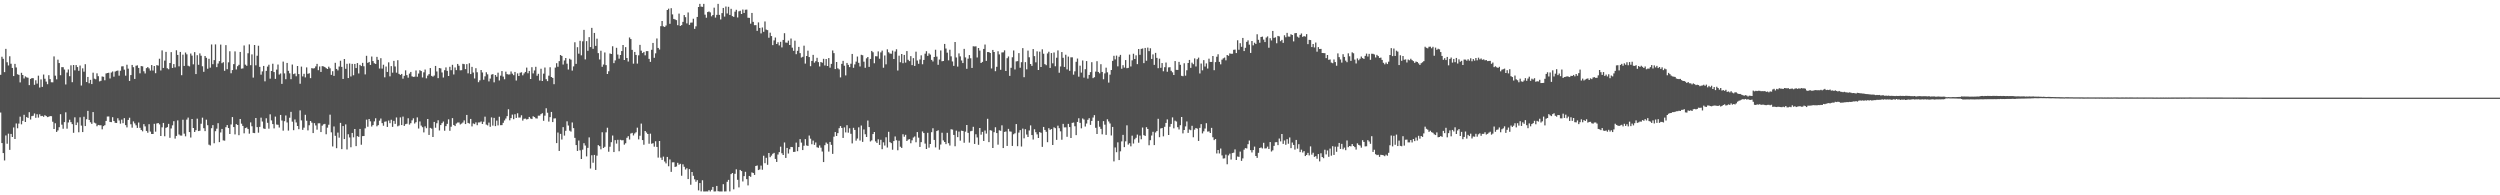 <svg xmlns="http://www.w3.org/2000/svg" width="1920" height="150"><path fill="#4f4f4f" d="M0 57.422h1v29.007H0zM1 43.582h1v66.279H1zM2 45.165h1v72.412H2zM3 55.39h1v67.841H3zM4 37.516h1v66.546H4zM5 47.836h1v62.549H5zM6 50.259h1v52.38H6zM7 43.198h1v71.924H7zM8 48.951h1v53.903H8zM9 52.157h1v53.071H9zM10 58.424h1v39.477H10zM11 49.051h1v57.719H11zM12 51.809h1v43.033H12zM13 57.059h1v41.445H13zM14 57.482h1v37.449H14zM15 63.291h1v26.294H15zM16 55.922h1v39.562H16zM17 57.615h1v35.213H17zM18 60.259h1v27.925H18zM19 58.685h1v35.011H19zM20 59.402h1v30.529H20zM21 59.692h1v30.894H21zM22 65.389h1v20.795H22zM23 60.632h1v31.183H23zM24 59.979h1v29.192H24zM25 60.038h1v28.822H25zM26 65.142h1v22.007H26zM27 61.625h1v28.867H27zM28 64.22h1v23.536H28zM29 58.13h1v32.178H29zM30 67.208h1v20.577H30zM31 60.986h1v28.206H31zM32 66.693h1v22.283H32zM33 57.229h1v32.465H33zM34 60.469h1v27.987H34zM35 62.664h1v26.484H35zM36 64.683h1v25.265H36zM37 57.778h1v31.899H37zM38 60.767h1v28.382H38zM39 63.194h1v26.048H39zM40 63.256h1v30.228H40zM41 43.331h1v55.733H41zM42 58.124h1v36.535H42zM43 60.931h1v40.394H43zM44 45.824h1v54.309H44zM45 48.444h1v49.239H45zM46 57.738h1v29.974H46zM47 51.568h1v44.165H47zM48 51.62h1v47.244H48zM49 53.423h1v40.397H49zM50 64.885h1v21.393H50zM51 55.709h1v43.09H51zM52 53.372h1v40.675H52zM53 58.534h1v33.4H53zM54 50.179h1v43.624H54zM55 63.152h1v32.202H55zM56 49.904h1v52.108H56zM57 53.99h1v36.139H57zM58 49.993h1v46.071H58zM59 51.497h1v42.569H59zM60 54.351h1v47.229H60zM61 50.353h1v39.744H61zM62 65.677h1v30.802H62zM63 52.49h1v48.917H63zM64 55.052h1v34.604H64zM65 49.33h1v47.468H65zM66 63.013h1v28.6H66zM67 59.081h1v26.054H67zM68 63.969h1v28.142H68zM69 61.355h1v32.538H69zM70 64.559h1v30.548H70zM71 55.825h1v30.236H71zM72 60.413h1v33.782H72zM73 60.879h1v33.913H73zM74 56.301h1v40.688H74zM75 58.535h1v37.436H75zM76 62.537h1v33.669H76zM77 62.031h1v34.16H77zM78 58.718h1v40.626H78zM79 58.986h1v37.894H79zM80 61.664h1v34.499H80zM81 56.42h1v36.435H81zM82 56.082h1v33.414H82zM83 55.874h1v33.589H83zM84 60.278h1v33.387H84zM85 55.682h1v38.136H85zM86 54.896h1v35.116H86zM87 58.895h1v34.027H87zM88 54.914h1v39.407H88zM89 54.43h1v40.04H89zM90 54.158h1v36.68H90zM91 58.118h1v34.413H91zM92 54.326h1v40.67H92zM93 50.973h1v40.905H93zM94 50.868h1v43.743H94zM95 53.486h1v37.241H95zM96 58.089h1v38.022H96zM97 49.718h1v48.144H97zM98 52.744h1v39.379H98zM99 62.182h1v28.23H99zM100 57.659h1v37.793H100zM101 49.863h1v48.18H101zM102 51.597h1v41.637H102zM103 60.627h1v34.141H103zM104 50.506h1v45.749H104zM105 50.162h1v48.093H105zM106 52.178h1v41.901H106zM107 56.307h1v41.859H107zM108 50.725h1v49.09H108zM109 50.961h1v49.877H109zM110 54.732h1v40.627H110zM111 56.408h1v40.676H111zM112 52.349h1v48.21H112zM113 51.529h1v50.404H113zM114 52.519h1v42.883H114zM115 54.231h1v46.849H115zM116 49.961h1v52.942H116zM117 54.193h1v48.7H117zM118 50.677h1v44.418H118zM119 56.201h1v44.91H119zM120 50.02h1v44.777H120zM121 50.379h1v44.099H121zM122 45.094h1v50.454H122zM123 54.099h1v50.361H123zM124 38.716h1v59.069H124zM125 52.154h1v42.277H125zM126 46.529h1v58.147H126zM127 39.852h1v58.335H127zM128 52.445h1v45.207H128zM129 53.216h1v41.908H129zM130 48.406h1v57.445H130zM131 40.017h1v58.642H131zM132 52.154h1v44.094H132zM133 49.197h1v43.902H133zM134 51.764h1v54.706H134zM135 38.611h1v65.784H135zM136 42.193h1v50.272H136zM137 50.963h1v52.308H137zM138 39.861h1v64.234H138zM139 57.73h1v46.418H139zM140 42.009h1v49.93H140zM141 50.654h1v51.983H141zM142 40.349h1v64.369H142zM143 41.746h1v50.099H143zM144 50.497h1v39.825H144zM145 50.989h1v50.424H145zM146 41.11h1v64.51H146zM147 42.687h1v48.706H147zM148 49.406h1v48.878H148zM149 40.032h1v61.355H149zM150 56.86h1v43.124H150zM151 42.374h1v48.737H151zM152 49.744h1v50.912H152zM153 40.989h1v59.436H153zM154 42.827h1v52.183H154zM155 50.906h1v39.483H155zM156 55.127h1v43.307H156zM157 43.024h1v57.703H157zM158 44.412h1v47.488H158zM159 52.804h1v43.355H159zM160 45.169h1v65.943H160zM161 51.981h1v59.717H161zM162 34.154h1v64.308H162zM163 49.31h1v46.814H163zM164 46.159h1v63.886H164zM165 34.092h1v66.647H165zM166 51.582h1v47.214H166zM167 48.8h1v45.82H167zM168 46.929h1v62.232H168zM169 34.27h1v67.446H169zM170 48.543h1v50.5H170zM171 47.745h1v60.105H171zM172 54.357h1v53.663H172zM173 34.655h1v63.035H173zM174 53.138h1v42.936H174zM175 47.867h1v50.462H175zM176 39.389h1v63.535H176zM177 56.289h1v39.297H177zM178 53.824h1v36.067H178zM179 49.266h1v48.307H179zM180 39.493h1v63.731H180zM181 53.373h1v41.975H181zM182 50.853h1v45.154H182zM183 49.777h1v54.04H183zM184 39.872h1v51.538H184zM185 52.757h1v42.242H185zM186 52.54h1v44.199H186zM187 34.934h1v67.45H187zM188 49.649h1v48.718H188zM189 50.51h1v47.375H189zM190 40.895h1v58.25H190zM191 34.097h1v68.568H191zM192 50.094h1v43.918H192zM193 41.789h1v55.175H193zM194 59.601h1v42.436H194zM195 34.539h1v67.707H195zM196 50.174h1v40.446H196zM197 42.801h1v54.849H197zM198 35.101h1v66.799H198zM199 51.345h1v46.082H199zM200 57.355h1v33.036H200zM201 54.824h1v38.507H201zM202 50.634h1v48.03H202zM203 62.464h1v36.56H203zM204 54.442h1v36.369H204zM205 51.136h1v43.157H205zM206 49.731h1v49.094H206zM207 60.432h1v27.365H207zM208 54.51h1v37.937H208zM209 48.931h1v46.354H209zM210 55.35h1v43.238H210zM211 60.558h1v28.988H211zM212 53.469h1v42.189H212zM213 49.54h1v46.315H213zM214 57.254h1v40.673H214zM215 56.417h1v31.85H215zM216 64.411h1v28.151H216zM217 47.319h1v53.019H217zM218 56.394h1v36.662H218zM219 60.829h1v27.827H219zM220 48.347h1v45.719H220zM221 54.365h1v45.94H221zM222 56.311h1v34.121H222zM223 60.833h1v25.076H223zM224 49.553h1v43.865H224zM225 56.943h1v43.051H225zM226 56.436h1v35.333H226zM227 58.584h1v35.448H227zM228 50.679h1v46.11H228zM229 56.9h1v42.337H229zM230 64.292h1v20.47H230zM231 51.154h1v41.334H231zM232 58.698h1v41.03H232zM233 56.684h1v41.372H233zM234 59.437h1v28.729H234zM235 51.741h1v41.008H235zM236 56.676h1v43.469H236zM237 56.273h1v39.954H237zM238 60.016h1v32.923H238zM239 52.339h1v41.855H239zM240 52.647h1v49.54H240zM241 52.373h1v42.191H241zM242 50.985h1v45.371H242zM243 49.041h1v50.547H243zM244 53.932h1v40.77H244zM245 51.02h1v43.648H245zM246 55.225h1v46.227H246zM247 50.792h1v45.723H247zM248 51.012h1v44.463H248zM249 51.498h1v43.637H249zM250 52.321h1v50.771H250zM251 53.012h1v45.056H251zM252 51.182h1v44.611H252zM253 52.499h1v35.574H253zM254 57.483h1v44.17H254zM255 54.656h1v57.807H255zM256 58.255h1v38.893H256zM257 48.253h1v56.045H257zM258 52.951h1v60.883H258zM259 54.057h1v47.765H259zM260 51.09h1v54.618H260zM261 46.64h1v47.722H261zM262 51.377h1v63.173H262zM263 60.642h1v36.171H263zM264 45.301h1v61.505H264zM265 52.847h1v42.671H265zM266 48.987h1v65.8H266zM267 59.934h1v43.189H267zM268 48.728h1v56.856H268zM269 58.701h1v54.412H269zM270 49.059h1v53.046H270zM271 57.799h1v47.668H271zM272 49.111h1v49.94H272zM273 52.282h1v59.971H273zM274 48.456h1v56.117H274zM275 56.428h1v48.665H275zM276 49.837h1v49.173H276zM277 50.716h1v60.428H277zM278 48.288h1v56.249H278zM279 50.901h1v53.566H279zM280 57.138h1v41.414H280zM281 42.831h1v49.055H281zM282 48.268h1v49.052H282zM283 47.563h1v43.822H283zM284 49.864h1v43.329H284zM285 43.409h1v53.767H285zM286 46.875h1v49.178H286zM287 48.596h1v44.629H287zM288 49.078h1v41.76H288zM289 43.649h1v53.354H289zM290 45.977h1v50.128H290zM291 52.61h1v40.048H291zM292 44.697h1v46.325H292zM293 52.664h1v41.898H293zM294 49.692h1v46.868H294zM295 59.381h1v34.115H295zM296 51.077h1v42.151H296zM297 55.22h1v42.266H297zM298 47.859h1v44.684H298zM299 58.627h1v35.997H299zM300 50.8h1v41.141H300zM301 55.825h1v41.61H301zM302 46.743h1v46.084H302zM303 51.033h1v44.09H303zM304 55.832h1v34.367H304zM305 46.233h1v50.791H305zM306 56.751h1v39.64H306zM307 57.569h1v32.605H307zM308 56.765h1v39.263H308zM309 60.441h1v29.095H309zM310 58.219h1v38.49H310zM311 54.006h1v41.366H311zM312 57.692h1v37.326H312zM313 59.651h1v31.194H313zM314 56.526h1v39.175H314zM315 55.242h1v39.35H315zM316 58.608h1v33.793H316zM317 59.086h1v31.784H317zM318 58.9h1v35.969H318zM319 54.111h1v39.732H319zM320 58.915h1v31.245H320zM321 56.49h1v42.245H321zM322 53.922h1v39.361H322zM323 54.558h1v41.929H323zM324 59.498h1v38.195H324zM325 55.575h1v46.127H325zM326 53.388h1v43.711H326zM327 60.154h1v38.316H327zM328 58.085h1v33.319H328zM329 56.941h1v46.678H329zM330 52.293h1v45.921H330zM331 58.275h1v40.497H331zM332 58.892h1v46.307H332zM333 58.009h1v35.624H333zM334 50.633h1v47.451H334zM335 54.902h1v39.75H335zM336 59.994h1v32.371H336zM337 52.241h1v47.962H337zM338 52.522h1v43.537H338zM339 55.648h1v38.941H339zM340 59.567h1v33.772H340zM341 53.916h1v46.48H341zM342 51.738h1v45.114H342zM343 54.42h1v40.696H343zM344 58.37h1v33.264H344zM345 51.313h1v49.156H345zM346 53.896h1v43.424H346zM347 49.753h1v40.958H347zM348 57.2h1v38.808H348zM349 51.832h1v45.006H349zM350 53.887h1v41.001H350zM351 49.082h1v45.011H351zM352 50.498h1v43.57H352zM353 54.036h1v41.542H353zM354 53.898h1v41.009H354zM355 49.012h1v45.083H355zM356 49.329h1v43.145H356zM357 53.099h1v42.171H357zM358 49.229h1v39.015H358zM359 56.326h1v38.075H359zM360 48.61h1v46.323H360zM361 56.881h1v34.438H361zM362 51.334h1v45.718H362zM363 55.688h1v39.114H363zM364 60.242h1v35.094H364zM365 52.383h1v41.621H365zM366 55.506h1v40.667H366zM367 63.131h1v30.898H367zM368 61.671h1v32.333H368zM369 53.759h1v39.54H369zM370 55.662h1v39.552H370zM371 61.257h1v32.258H371zM372 58.626h1v30.971H372zM373 55.493h1v40.189H373zM374 57.101h1v39.191H374zM375 62.493h1v31.664H375zM376 60.388h1v37.013H376zM377 57.291h1v32.846H377zM378 56.925h1v39.562H378zM379 63.24h1v27.276H379zM380 57.598h1v39.29H380zM381 58.924h1v33.675H381zM382 55.792h1v40.52H382zM383 61.817h1v27.819H383zM384 58.118h1v38.049H384zM385 54.571h1v41.538H385zM386 58.84h1v35.47H386zM387 60.892h1v31.648H387zM388 55.04h1v35.971H388zM389 56.91h1v32.28H389zM390 57.237h1v26.676H390zM391 57.129h1v35.292H391zM392 54.889h1v35.858H392zM393 56.59h1v31.411H393zM394 57.771h1v33.786H394zM395 55.234h1v32.529H395zM396 61.835h1v28.749H396zM397 56.347h1v30.62H397zM398 58.356h1v31.983H398zM399 55.845h1v34.394H399zM400 55.515h1v33.031H400zM401 57.834h1v34.813H401zM402 56.354h1v34.902H402zM403 55.25h1v35.855H403zM404 51.897h1v39.877H404zM405 56.291h1v35.139H405zM406 54.477h1v35.316H406zM407 60.667h1v30.346H407zM408 51.597h1v39.87H408zM409 56.373h1v32.911H409zM410 54.093h1v35.803H410zM411 51.319h1v39.582H411zM412 58.149h1v32.901H412zM413 56.687h1v32.124H413zM414 61.866h1v26.986H414zM415 52.777h1v34.898H415zM416 62.231h1v24.702H416zM417 56.602h1v36.19H417zM418 51.868h1v36.946H418zM419 60.816h1v22.34H419zM420 62.333h1v24.245H420zM421 58.094h1v35.314H421zM422 51.664h1v38.276H422zM423 59.116h1v26.826H423zM424 59.864h1v33.904H424zM425 64.684h1v26.282H425zM426 51.934h1v38.94H426zM427 48.556h1v61.345H427zM428 51.232h1v50.534H428zM429 46.955h1v68.954H429zM430 42.233h1v60.559H430zM431 42.946h1v64.235H431zM432 49.566h1v48.055H432zM433 46.445h1v57.702H433zM434 44.531h1v55.94H434zM435 48.905h1v44.3H435zM436 53.403h1v42.982H436zM437 45.103h1v55.239H437zM438 45.822h1v55.23H438zM439 54.23h1v39.807H439zM440 50.998h1v47.401H440zM441 32.441h1v73.464H441zM442 49.033h1v62.397H442zM443 36.233h1v79.685H443zM444 41.222h1v66.693H444zM445 31.332h1v84.137H445zM446 42.497h1v79.617H446zM447 31.718h1v83.237H447zM448 22.914h1v87.069H448zM449 45.595h1v66.163H449zM450 31.603h1v88.519H450zM451 39.04h1v74.519H451zM452 28.53h1v76.973H452zM453 36.16h1v93.282H453zM454 21.426h1v97.841H454zM455 37.454h1v87.533H455zM456 25.316h1v93.686H456zM457 35.225h1v95.296H457zM458 29.715h1v89.843H458zM459 40.785h1v70.7H459zM460 45.668h1v66.599H460zM461 38.939h1v75.749H461zM462 51.295h1v50.285H462zM463 49.549h1v64.121H463zM464 40.273h1v72.449H464zM465 50.009h1v51.638H465zM466 56.818h1v41.28H466zM467 54.72h1v61.806H467zM468 41.065h1v71.647H468zM469 41.471h1v67.719H469zM470 35.547h1v68.529H470zM471 48.508h1v68.29H471zM472 46.41h1v61.202H472zM473 36.698h1v73.58H473zM474 41.867h1v65.486H474zM475 45.062h1v71.088H475zM476 42.251h1v65.098H476zM477 39.223h1v68.568H477zM478 34.578h1v73.075H478zM479 46.101h1v65.024H479zM480 36.21h1v73.812H480zM481 44.521h1v61.301H481zM482 47.257h1v57.339H482zM483 28.774h1v78.406H483zM484 30.003h1v72.545H484zM485 38.314h1v63.726H485zM486 48.872h1v55.172H486zM487 39.877h1v62.625H487zM488 42.191h1v59.373H488zM489 48.867h1v49.187H489zM490 42.515h1v64.518H490zM491 34.482h1v69.787H491zM492 38.891h1v56.034H492zM493 40.768h1v66.81H493zM494 39.886h1v71.245H494zM495 42.514h1v58.101H495zM496 39.264h1v62.533H496zM497 39.263h1v63.671H497zM498 45.232h1v65.178H498zM499 47.489h1v55.173H499zM500 38.254h1v72.14H500zM501 32.989h1v76.993H501zM502 44.368h1v68.28H502zM503 40.952h1v67.534H503zM504 29.517h1v83.309H504zM505 36.814h1v84.214H505zM506 38.031h1v70.242H506zM507 20.133h1v100.934H507zM508 16.138h1v106.668H508zM509 20.238h1v100.038H509zM510 20.761h1v103.282H510zM511 19.603h1v105.869H511zM512 7.696h1v112.835H512zM513 6.651h1v121.057H513zM514 18.28h1v104.17H514zM515 6.319h1v125.66H515zM516 11.035h1v113.636H516zM517 14.526h1v110.098H517zM518 14.948h1v113.232H518zM519 15.447h1v112.403H519zM520 19.364h1v105.663H520zM521 10.458h1v116.055H521zM522 19.921h1v105.894H522zM523 19.309h1v115.667H523zM524 16.816h1v109.394H524zM525 11.547h1v116.562H525zM526 13.209h1v116.984H526zM527 17.986h1v111.23H527zM528 9.596h1v127.939H528zM529 19.1h1v110.77H529zM530 17.409h1v124.481H530zM531 17.287h1v114.804H531zM532 14.367h1v120.657H532zM533 22.15h1v115.57H533zM534 20.21h1v119.35H534zM535 12.982h1v125.377H535zM536 5.377h1v140.842H536zM537 2.971h1v137.644H537zM538 5.063h1v141.941H538zM539 5.268h1v133.172H539zM540 2.984h1v144.048H540zM541 11.249h1v135.782H541zM542 13.603h1v133.408H542zM543 9.261h1v137.765H543zM544 8.796h1v137.241H544zM545 9.533h1v137.493H545zM546 12.543h1v133.246H546zM547 11.535h1v132.019H547zM548 5.87h1v141.157H548zM549 13.514h1v133.503H549zM550 11.398h1v131.376H550zM551 2.967h1v143.898H551zM552 11.42h1v135.601H552zM553 14.968h1v132.055H553zM554 10.061h1v136.971H554zM555 6.075h1v135.402H555zM556 12.729h1v134.3H556zM557 5.008h1v142.007H557zM558 10.35h1v129.27H558zM559 5.245h1v132.905H559zM560 11.492h1v135.508H560zM561 6.763h1v126.965H561zM562 12.414h1v120.454H562zM563 12.944h1v132.439H563zM564 8.938h1v124.552H564zM565 7.548h1v122.509H565zM566 13.421h1v124.642H566zM567 8.682h1v135.255H567zM568 8.245h1v122.278H568zM569 10.748h1v120.613H569zM570 7.314h1v132.034H570zM571 9.923h1v125.362H571zM572 7.473h1v124.459H572zM573 7.354h1v130.201H573zM574 13.625h1v128.765H574zM575 13.704h1v121.435H575zM576 18.158h1v117.628H576zM577 9.911h1v122.492H577zM578 16.775h1v116.112H578zM579 19.372h1v114.96H579zM580 19.318h1v108.151H580zM581 23.728h1v103.356H581zM582 17.217h1v113.392H582zM583 21.439h1v108.698H583zM584 25.636h1v101.553H584zM585 21.104h1v109.255H585zM586 24.436h1v95.145H586zM587 16.491h1v108.835H587zM588 22.716h1v98.468H588zM589 23.154h1v103.428H589zM590 29.005h1v88.477H590zM591 25.099h1v95.608H591zM592 27.697h1v91.825H592zM593 34.684h1v83.435H593zM594 31.01h1v86.377H594zM595 28.846h1v93.195H595zM596 33.799h1v90.57H596zM597 32.448h1v86.235H597zM598 34.881h1v81.943H598zM599 32.096h1v80.552H599zM600 36.412h1v81.318H600zM601 30.652h1v88.391H601zM602 25.479h1v83.954H602zM603 32.691h1v88.614H603zM604 32.821h1v80.803H604zM605 31.172h1v86.737H605zM606 34.58h1v80.063H606zM607 29.568h1v83.277H607zM608 36.625h1v76.373H608zM609 38.995h1v77.715H609zM610 31.239h1v85.365H610zM611 41.622h1v67.893H611zM612 39.015h1v77.119H612zM613 36.012h1v76.92H613zM614 40.802h1v66.071H614zM615 44.207h1v65.299H615zM616 43.622h1v71.622H616zM617 35.081h1v76.857H617zM618 48.858h1v57.993H618zM619 43.032h1v68.707H619zM620 38.928h1v73.169H620zM621 43.815h1v60.273H621zM622 50.833h1v55.643H622zM623 46.803h1v64.001H623zM624 42.161h1v65.812H624zM625 48.105h1v63.159H625zM626 47.002h1v62.399H626zM627 44.372h1v68.733H627zM628 47.737h1v65.754H628zM629 51.034h1v60.623H629zM630 47.597h1v65.805H630zM631 48.186h1v68.21H631zM632 45.165h1v79.316H632zM633 50.278h1v61.229H633zM634 45.312h1v64.163H634zM635 50.669h1v59.77H635zM636 44.582h1v71.867H636zM637 51.984h1v57.013H637zM638 49.037h1v62.195H638zM639 38.748h1v79.435H639zM640 40.784h1v64.182H640zM641 53.039h1v48.369H641zM642 47.622h1v56.838H642zM643 52.498h1v49.738H643zM644 53.293h1v45.158H644zM645 59.425h1v37.402H645zM646 49.069h1v49.193H646zM647 46.737h1v59.179H647zM648 50.503h1v47.319H648zM649 57.922h1v43.772H649zM650 48.343h1v47.8H650zM651 49.796h1v52.112H651zM652 51.557h1v46.936H652zM653 48.961h1v53.786H653zM654 41.421h1v68.713H654zM655 52.053h1v46.101H655zM656 49.476h1v50.308H656zM657 47.296h1v60.744H657zM658 43.438h1v62.978H658zM659 48.247h1v49.556H659zM660 51.023h1v56.902H660zM661 42.105h1v54.298H661zM662 42.458h1v66.514H662zM663 47.352h1v52.074H663zM664 52.064h1v51.059H664zM665 44.823h1v60.403H665zM666 43.755h1v48.838H666zM667 51.339h1v46.239H667zM668 45.248h1v63.377H668zM669 39.113h1v68.719H669zM670 40.143h1v62.817H670zM671 48.568h1v52.797H671zM672 43.177h1v65.432H672zM673 43.252h1v66.513H673zM674 39.486h1v67.509H674zM675 45.1h1v66.211H675zM676 40.258h1v67.134H676zM677 38.868h1v75.736H677zM678 52.009h1v57.296H678zM679 42.603h1v69.174H679zM680 49.401h1v56.01H680zM681 37.868h1v75.44H681zM682 40.156h1v61.073H682zM683 41.088h1v68.047H683zM684 41.25h1v68.698H684zM685 38.851h1v76.128H685zM686 45.319h1v63.042H686zM687 39.602h1v65.226H687zM688 37.86h1v69.863H688zM689 54.189h1v61.238H689zM690 42.731h1v65.329H690zM691 47.821h1v64.852H691zM692 41.455h1v72.14H692zM693 48.555h1v54.547H693zM694 42.21h1v62.825H694zM695 48.101h1v55.439H695zM696 39.199h1v69.081H696zM697 45.95h1v61.239H697zM698 46.939h1v59.917H698zM699 43.112h1v66.916H699zM700 50.032h1v57.766H700zM701 44.63h1v60.991H701zM702 50.649h1v54.144H702zM703 39.695h1v69.565H703zM704 46.468h1v54.972H704zM705 48.988h1v56.719H705zM706 45.679h1v67.176H706zM707 42.509h1v66.671H707zM708 49.36h1v51.592H708zM709 46.024h1v56.148H709zM710 41.223h1v69.049H710zM711 39.33h1v75.079H711zM712 42.909h1v59.079H712zM713 41.003h1v72.429H713zM714 41.934h1v68.653H714zM715 45.977h1v55.556H715zM716 47.222h1v51.297H716zM717 43.752h1v63.711H717zM718 38.174h1v75.03H718zM719 43.481h1v57.17H719zM720 49.745h1v50.276H720zM721 45.699h1v69.268H721zM722 38.756h1v72.232H722zM723 47.064h1v54.879H723zM724 46.87h1v60.946H724zM725 33.755h1v75.324H725zM726 37.295h1v73.417H726zM727 40.46h1v61.53H727zM728 46.312h1v63.667H728zM729 38.213h1v73.582H729zM730 43.264h1v56.037H730zM731 47.215h1v52.3H731zM732 50.602h1v53.038H732zM733 32.26h1v80.084H733zM734 44.121h1v56.226H734zM735 51.132h1v54.191H735zM736 41.013h1v60.032H736zM737 43.316h1v64.707H737zM738 46.421h1v53.944H738zM739 48.437h1v52.157H739zM740 37.522h1v72.091H740zM741 44.097h1v57.006H741zM742 52.844h1v43.174H742zM743 45.061h1v56.958H743zM744 42.311h1v67.213H744zM745 44.73h1v56.059H745zM746 52.17h1v48.305H746zM747 35.548h1v61.858H747zM748 35.67h1v74.862H748zM749 35.593h1v67.507H749zM750 44.152h1v61.42H750zM751 36.857h1v74.37H751zM752 38.884h1v59.445H752zM753 48.386h1v55.019H753zM754 47.502h1v53.777H754zM755 37.577h1v70.685H755zM756 34.217h1v66.046H756zM757 46.747h1v55.879H757zM758 39.964h1v51.269H758zM759 39.988h1v69.195H759zM760 40.706h1v59.267H760zM761 52.585h1v47.697H761zM762 38.324h1v75.325H762zM763 39.913h1v61.604H763zM764 54.658h1v43.058H764zM765 51.281h1v50.933H765zM766 39.356h1v71.744H766zM767 41.753h1v58.32H767zM768 53.59h1v46.859H768zM769 40.294h1v55.94H769zM770 40.172h1v73.53H770zM771 38.648h1v62.686H771zM772 54.527h1v46.446H772zM773 44.684h1v67.386H773zM774 43.389h1v55.569H774zM775 58.281h1v42.64H775zM776 52.054h1v49.054H776zM777 43.957h1v68.116H777zM778 38.744h1v64.371H778zM779 53.344h1v48.99H779zM780 47.132h1v48.166H780zM781 46.939h1v65.346H781zM782 40.801h1v61.055H782zM783 52.026h1v47.919H783zM784 47.784h1v64.735H784zM785 36.948h1v61.797H785zM786 59.276h1v46.945H786zM787 47.742h1v51.463H787zM788 53.225h1v50.117H788zM789 38.861h1v66.371H789zM790 44h1v56.22H790zM791 49.147h1v47.18H791zM792 50.568h1v53.179H792zM793 37.698h1v69.471H793zM794 43.133h1v56.139H794zM795 47.85h1v53.663H795zM796 39.402h1v63.796H796zM797 53.774h1v52.186H797zM798 39.693h1v61.712H798zM799 51.451h1v50.563H799zM800 37.887h1v74.895H800zM801 41.274h1v56.216H801zM802 49.26h1v50.511H802zM803 50.066h1v51.136H803zM804 41.039h1v68.192H804zM805 39.716h1v58.719H805zM806 52.19h1v47.532H806zM807 40.772h1v58.298H807zM808 48.618h1v62.738H808zM809 40.288h1v57.5H809zM810 50.914h1v47.554H810zM811 44.341h1v63.073H811zM812 38.684h1v57.853H812zM813 55.855h1v42.6H813zM814 51.026h1v49.817H814zM815 39.998h1v67.311H815zM816 44.386h1v50.722H816zM817 51.426h1v46.424H817zM818 42.026h1v55.755H818zM819 53.278h1v51.785H819zM820 43.449h1v51.693H820zM821 54.379h1v43.231H821zM822 44.034h1v61.945H822zM823 44.013h1v50.341H823zM824 57.343h1v36.753H824zM825 54.792h1v42.169H825zM826 47.487h1v56.292H826zM827 44.938h1v48.683H827zM828 58.876h1v31.947H828zM829 50.408h1v43.941H829zM830 55.739h1v42.841H830zM831 46.413h1v44.563H831zM832 59.608h1v32.195H832zM833 53.147h1v44.05H833zM834 46.914h1v47.952H834zM835 60.343h1v31.65H835zM836 57.542h1v33.235H836zM837 55.395h1v40.501H837zM838 47.789h1v45.081H838zM839 59.998h1v30.289H839zM840 59.292h1v29.107H840zM841 54.982h1v43.161H841zM842 47.015h1v55.91H842zM843 55.221h1v37.609H843zM844 56.299h1v41.031H844zM845 49.33h1v49.63H845zM846 55.25h1v47.933H846zM847 60.866h1v32.185H847zM848 56.378h1v39.343H848zM849 51.968h1v51.595H849zM850 55.542h1v36.071H850zM851 63.42h1v29.847H851zM852 57.364h1v37.443H852zM853 53.756h1v50.303H853zM854 46.763h1v50.728H854zM855 42.863h1v81.106H855zM856 45.606h1v67.663H856zM857 42.714h1v74.172H857zM858 50.921h1v58.365H858zM859 43.548h1v79.408H859zM860 42.149h1v74.095H860zM861 52.802h1v55.789H861zM862 50.05h1v53.53H862zM863 51.912h1v61.078H863zM864 46.139h1v62.414H864zM865 52.402h1v43.845H865zM866 52.118h1v58.948H866zM867 41.912h1v68.074H867zM868 51.054h1v61.336H868zM869 46.352h1v57.827H869zM870 41.288h1v68.964H870zM871 45.333h1v61.658H871zM872 42.507h1v63.349H872zM873 49.252h1v54.13H873zM874 37.615h1v72.03H874zM875 42.104h1v62.051H875zM876 37.514h1v69.449H876zM877 37.217h1v60.702H877zM878 48.475h1v55.296H878zM879 36.809h1v67.576H879zM880 46.665h1v51.009H880zM881 36.556h1v62.536H881zM882 39.253h1v72.334H882zM883 37.044h1v70.646H883zM884 45.266h1v58.816H884zM885 41.801h1v59.41H885zM886 49.807h1v61.63H886zM887 40.599h1v61.119H887zM888 44.466h1v56.188H888zM889 52.375h1v38.856H889zM890 45.057h1v60.308H890zM891 52.065h1v46.609H891zM892 48.45h1v49.854H892zM893 54.754h1v49.953H893zM894 51.586h1v45.778H894zM895 48.022h1v46.37H895zM896 55.094h1v36.623H896zM897 51.779h1v51.919H897zM898 51.594h1v45.717H898zM899 54.358h1v40.811H899zM900 55.574h1v34.578H900zM901 57.58h1v40.975H901zM902 46.88h1v45.785H902zM903 53.635h1v39.69H903zM904 53.725h1v43.942H904zM905 47.502h1v51.903H905zM906 49.781h1v46.372H906zM907 58.236h1v31.604H907zM908 58.525h1v43.937H908zM909 48.575h1v51.269H909zM910 58.129h1v38.932H910zM911 53.977h1v39.332H911zM912 48.368h1v53.666H912zM913 46.038h1v53.453H913zM914 52.117h1v47.858H914zM915 48.11h1v48.51H915zM916 49.311h1v56.115H916zM917 44.868h1v54.727H917zM918 51.048h1v47.236H918zM919 45.457h1v53.378H919zM920 44.236h1v63.997H920zM921 56.434h1v41.779H921zM922 48.815h1v46.536H922zM923 54.026h1v48.402H923zM924 46.193h1v54.69H924zM925 51.078h1v47.636H925zM926 48.689h1v45.91H926zM927 52.607h1v48.45H927zM928 45.077h1v55.835H928zM929 47.589h1v54.57H929zM930 47.586h1v50.594H930zM931 43.015h1v62.402H931zM932 53.912h1v53.696H932zM933 47.729h1v59.024H933zM934 43.562h1v74.308H934zM935 41.657h1v73.534H935zM936 47.538h1v70.342H936zM937 49.416h1v64.671H937zM938 45.805h1v73.548H938zM939 44.787h1v76.942H939zM940 44.187h1v77.389H940zM941 46.313h1v72.447H941zM942 42.264h1v83.917H942zM943 42.874h1v76.486H943zM944 41.03h1v77.005H944zM945 41.297h1v81.247H945zM946 41.25h1v76.312H946zM947 38.227h1v79.023H947zM948 38.109h1v76.634H948zM949 40.755h1v82.15H949zM950 30.916h1v89.306H950zM951 38.191h1v82.286H951zM952 33.168h1v83.25H952zM953 35.925h1v87.609H953zM954 29.113h1v92.549H954zM955 39.239h1v75.692H955zM956 36.713h1v76.977H956zM957 32.163h1v81.881H957zM958 31h1v79.748H958zM959 34.33h1v73.575H959zM960 40.671h1v74.649H960zM961 31.488h1v85.624H961zM962 34.829h1v80.408H962zM963 32.832h1v79.757H963zM964 33.738h1v86.091H964zM965 26.326h1v94.939H965zM966 30.581h1v86.754H966zM967 32.804h1v80.85H967zM968 28.42h1v84.853H968zM969 28.107h1v85.893H969zM970 30.391h1v79.299H970zM971 32.309h1v81.711H971zM972 28.82h1v85.097H972zM973 27.956h1v84.657H973zM974 36.673h1v77.77H974zM975 29.339h1v79.765H975zM976 31.08h1v85.295H976zM977 23.774h1v91.701H977zM978 29.099h1v82.916H978zM979 28.689h1v80.581H979zM980 33.225h1v75.931H980zM981 27.616h1v83.841H981zM982 27.962h1v78.417H982zM983 31.663h1v76.942H983zM984 30.6h1v72.296H984zM985 32.903h1v77.6H985zM986 27.093h1v80.805H986zM987 28.634h1v82.594H987zM988 25.234h1v81.668H988zM989 28.035h1v82.376H989zM990 28.181h1v77.367H990zM991 26.338h1v87.449H991zM992 26.869h1v82.582H992zM993 31.769h1v79.532H993zM994 25.573h1v89.312H994zM995 25.33h1v82.136H995zM996 28.154h1v85.999H996zM997 28.905h1v81.832H997zM998 26.762h1v90.064H998zM999 25.682h1v89.249H999zM1000 28.338h1v88.831H1000zM1001 27.675h1v88.384H1001zM1002 28.124h1v91.745H1002zM1003 26.225h1v92.788H1003zM1004 33.918h1v83.49H1004zM1005 30.641h1v88.69H1005zM1006 30.759h1v81.663H1006zM1007 36.146h1v82.652H1007zM1008 33.81h1v83.479H1008zM1009 36.447h1v84.02H1009zM1010 32.689h1v87.198H1010zM1011 39.681h1v82.243H1011zM1012 36.203h1v82.115H1012zM1013 37.631h1v86.344H1013zM1014 37.552h1v80.171H1014zM1015 40.699h1v79.87H1015zM1016 40.767h1v80.721H1016zM1017 40.873h1v74.099H1017zM1018 44.635h1v73.965H1018zM1019 42.231h1v73.32H1019zM1020 45.918h1v74.482H1020zM1021 45.678h1v68.452H1021zM1022 48.085h1v71.47H1022zM1023 48.523h1v63.777H1023zM1024 45.654h1v73.335H1024zM1025 47.648h1v64.982H1025zM1026 50.491h1v66.093H1026zM1027 41.029h1v71.633H1027zM1028 43.896h1v65.864H1028zM1029 45.653h1v68.73H1029zM1030 48.097h1v62.38H1030zM1031 41.617h1v73H1031zM1032 43.731h1v69.61H1032zM1033 46.558h1v68.786H1033zM1034 47.754h1v60.113H1034zM1035 40.942h1v72.131H1035zM1036 43.236h1v68.878H1036zM1037 46.77h1v65.658H1037zM1038 40.191h1v70.457H1038zM1039 40.909h1v71.218H1039zM1040 45.786h1v67.232H1040zM1041 48.742h1v66.127H1041zM1042 44.828h1v65.275H1042zM1043 46.267h1v64.99H1043zM1044 45.114h1v66.67H1044zM1045 43.406h1v69.981H1045zM1046 44.581h1v63.093H1046zM1047 45.254h1v63.727H1047zM1048 42.92h1v69.52H1048zM1049 41.144h1v71.195H1049zM1050 43.442h1v64.167H1050zM1051 41.391h1v67.287H1051zM1052 45.906h1v64.509H1052zM1053 41.25h1v63.368H1053zM1054 41.316h1v75.374H1054zM1055 41.849h1v73.166H1055zM1056 44.108h1v74.317H1056zM1057 42.114h1v77.036H1057zM1058 43.037h1v75.842H1058zM1059 44.512h1v75.985H1059zM1060 44.261h1v74.629H1060zM1061 46.03h1v73.027H1061zM1062 48.233h1v71.066H1062zM1063 49.386h1v70.598H1063zM1064 48.016h1v70.776H1064zM1065 49.184h1v70.419H1065zM1066 47.373h1v69.962H1066zM1067 42.224h1v69.36H1067zM1068 36.985h1v67.08H1068zM1069 43.133h1v69.306H1069zM1070 37.247h1v67.026H1070zM1071 42.966h1v68.253H1071zM1072 38.916h1v64.446H1072zM1073 39.624h1v72.546H1073zM1074 49.985h1v58.019H1074zM1075 42.459h1v69.562H1075zM1076 46.701h1v65.627H1076zM1077 42.997h1v61.624H1077zM1078 45.867h1v65.967H1078zM1079 45.599h1v61.714H1079zM1080 47.981h1v59.218H1080zM1081 45.738h1v63.642H1081zM1082 46.259h1v63.123H1082zM1083 45.12h1v62.446H1083zM1084 46.188h1v63.244H1084zM1085 46.947h1v59.801H1085zM1086 48.3h1v60.089H1086zM1087 47.276h1v58.357H1087zM1088 47.613h1v60.319H1088zM1089 48.695h1v55.619H1089zM1090 49.883h1v56.624H1090zM1091 48.544h1v55.925H1091zM1092 47.827h1v57.345H1092zM1093 46.972h1v55.473H1093zM1094 35.88h1v61.414H1094zM1095 36.71h1v62.214H1095zM1096 37.109h1v62.457H1096zM1097 35.879h1v65.393H1097zM1098 35.835h1v64.553H1098zM1099 37.087h1v64.417H1099zM1100 35.958h1v66.049H1100zM1101 42.825h1v60.326H1101zM1102 36.58h1v67.127H1102zM1103 38.252h1v63.419H1103zM1104 37.407h1v68.025H1104zM1105 37.867h1v67.374H1105zM1106 39.999h1v64.444H1106zM1107 42.974h1v62.13H1107zM1108 45.913h1v54.587H1108zM1109 44.698h1v57.536H1109zM1110 46.121h1v52.016H1110zM1111 43.734h1v61.718H1111zM1112 50.177h1v52.07H1112zM1113 45.281h1v54.843H1113zM1114 44.204h1v60.501H1114zM1115 48.065h1v51.705H1115zM1116 45.267h1v55.718H1116zM1117 47.756h1v50.054H1117zM1118 44.509h1v58.394H1118zM1119 48.797h1v51.4H1119zM1120 45.55h1v53.555H1120zM1121 47.437h1v57.032H1121zM1122 46.71h1v54.579H1122zM1123 49.924h1v56.971H1123zM1124 45.696h1v59.446H1124zM1125 45.798h1v55.216H1125zM1126 46.57h1v59.855H1126zM1127 45.536h1v58.02H1127zM1128 46.618h1v57.877H1128zM1129 44.735h1v57.928H1129zM1130 47.029h1v59.308H1130zM1131 45.356h1v59.465H1131zM1132 46.617h1v58.372H1132zM1133 44.564h1v58.199H1133zM1134 46.332h1v58.63H1134zM1135 44.295h1v58.866H1135zM1136 45.601h1v56.806H1136zM1137 44.908h1v59.376H1137zM1138 45.927h1v56.873H1138zM1139 45.568h1v57.241H1139zM1140 46.312h1v55.252H1140zM1141 46.147h1v57.194H1141zM1142 46.961h1v55.831H1142zM1143 46.817h1v55.053H1143zM1144 46.731h1v54.465H1144zM1145 48.998h1v54.408H1145zM1146 48.05h1v54.555H1146zM1147 51.555h1v45.601H1147zM1148 50.886h1v50.347H1148zM1149 51.636h1v48.112H1149zM1150 52.175h1v47.255H1150zM1151 51.326h1v46.548H1151zM1152 54.804h1v46.779H1152zM1153 53.518h1v45.774H1153zM1154 53.144h1v45.429H1154zM1155 52.69h1v44.337H1155zM1156 56.045h1v45.974H1156zM1157 53.907h1v45.758H1157zM1158 56.369h1v41.577H1158zM1159 53.142h1v48.071H1159zM1160 58.533h1v37.892H1160zM1161 59.207h1v38.26H1161zM1162 61.874h1v34.614H1162zM1163 58.009h1v36.647H1163zM1164 60.924h1v36.932H1164zM1165 61.651h1v32.944H1165zM1166 63.16h1v33.28H1166zM1167 60.392h1v32.664H1167zM1168 62.506h1v34.208H1168zM1169 62.813h1v31.13H1169zM1170 61.797h1v33.257H1170zM1171 59.984h1v32.282H1171zM1172 62.041h1v34.091H1172zM1173 60.331h1v38.121H1173zM1174 58.894h1v35.871H1174zM1175 62.046h1v34.991H1175zM1176 60.393h1v34.89H1176zM1177 61.085h1v33.489H1177zM1178 60.073h1v32.685H1178zM1179 62.777h1v32.684H1179zM1180 62.434h1v30.402H1180zM1181 62.59h1v30.801H1181zM1182 61.297h1v29.878H1182zM1183 63.817h1v30.294H1183zM1184 63.724h1v29.484H1184zM1185 63.657h1v25.908H1185zM1186 60.523h1v35.772H1186zM1187 56.8h1v34.326H1187zM1188 55.508h1v35.12H1188zM1189 58.703h1v28.953H1189zM1190 55.657h1v32.942H1190zM1191 62.856h1v26.321H1191zM1192 54.003h1v33.671H1192zM1193 58.748h1v28.235H1193zM1194 56.578h1v32.364H1194zM1195 53.15h1v36.425H1195zM1196 57.717h1v30.593H1196zM1197 56.467h1v31.975H1197zM1198 58.501h1v32.381H1198zM1199 53.383h1v37.567H1199zM1200 59.833h1v27.485H1200zM1201 59.126h1v31.465H1201zM1202 58.992h1v29.089H1202zM1203 58.58h1v32.229H1203zM1204 58.825h1v30.706H1204zM1205 59.179h1v33.682H1205zM1206 58.21h1v31.835H1206zM1207 58.361h1v34.439H1207zM1208 57.547h1v33.059H1208zM1209 58.6h1v35.229H1209zM1210 56.829h1v37.193H1210zM1211 58.169h1v34.297H1211zM1212 56.177h1v39.138H1212zM1213 53.451h1v40.378H1213zM1214 61.862h1v29.79H1214zM1215 60.361h1v33.544H1215zM1216 61.777h1v30.452H1216zM1217 61.083h1v31.845H1217zM1218 60.539h1v31.082H1218zM1219 60.185h1v33.966H1219zM1220 61.417h1v32.223H1220zM1221 60.169h1v33.36H1221zM1222 60.767h1v33.886H1222zM1223 59.511h1v35.451H1223zM1224 59.251h1v34.863H1224zM1225 59.784h1v34.25H1225zM1226 59.735h1v35.201H1226zM1227 57.873h1v41.152H1227zM1228 53.784h1v45.521H1228zM1229 55.461h1v44.489H1229zM1230 57.487h1v40.867H1230zM1231 55.348h1v44.976H1231zM1232 58.313h1v42.26H1232zM1233 57.299h1v42.888H1233zM1234 58.736h1v42.428H1234zM1235 57.039h1v42.661H1235zM1236 60.039h1v41.01H1236zM1237 58.026h1v41.998H1237zM1238 58.657h1v42.774H1238zM1239 56.347h1v43.007H1239zM1240 54.417h1v40.589H1240zM1241 50.21h1v45.719H1241zM1242 50.095h1v46.386H1242zM1243 54.078h1v42.712H1243zM1244 49.892h1v46.434H1244zM1245 49.069h1v46.757H1245zM1246 50.479h1v46.571H1246zM1247 48.635h1v46.434H1247zM1248 49.7h1v47.025H1248zM1249 47.837h1v47.582H1249zM1250 50.116h1v46.984H1250zM1251 47.644h1v45.806H1251zM1252 49.74h1v47.105H1252zM1253 47.391h1v47.518H1253zM1254 50.485h1v45.826H1254zM1255 50.639h1v43.984H1255zM1256 50.087h1v42.365H1256zM1257 52.861h1v41.478H1257zM1258 50.665h1v43.321H1258zM1259 51.387h1v41.93H1259zM1260 50.501h1v42.928H1260zM1261 51.306h1v40.93H1261zM1262 52.222h1v40.575H1262zM1263 51.05h1v40.443H1263zM1264 53.183h1v39.339H1264zM1265 52.7h1v38.05H1265zM1266 52.695h1v40.301H1266zM1267 51.565h1v41.841H1267zM1268 49.975h1v44.45H1268zM1269 52.588h1v39.875H1269zM1270 50.241h1v44.594H1270zM1271 51.772h1v40.025H1271zM1272 50.586h1v43.772H1272zM1273 52.277h1v39.278H1273zM1274 51.48h1v42.89H1274zM1275 52.899h1v40.716H1275zM1276 51.715h1v41.913H1276zM1277 53.859h1v40.202H1277zM1278 52.624h1v37.696H1278zM1279 53.171h1v39.386H1279zM1280 57.794h1v30.545H1280zM1281 55.947h1v31.38H1281zM1282 56.942h1v29.953H1282zM1283 58.077h1v28.687H1283zM1284 58.673h1v27.456H1284zM1285 58.894h1v27.218H1285zM1286 59.098h1v26.768H1286zM1287 60.324h1v25.119H1287zM1288 60.596h1v24.793H1288zM1289 60.784h1v24.282H1289zM1290 60.588h1v24.643H1290zM1291 61.523h1v22.846H1291zM1292 62.147h1v22.203H1292zM1293 62.217h1v21.655H1293zM1294 62.775h1v23.557H1294zM1295 63.743h1v22.738H1295zM1296 62.995h1v21.855H1296zM1297 63.949h1v21.175H1297zM1298 64.024h1v20.722H1298zM1299 64.831h1v20.433H1299zM1300 64.04h1v19.899H1300zM1301 64.622h1v19.06H1301zM1302 65.388h1v18.606H1302zM1303 65.061h1v18.599H1303zM1304 65.325h1v17.389H1304zM1305 66.182h1v16.661H1305zM1306 65.793h1v16.885H1306zM1307 65.636h1v19.18H1307zM1308 65.07h1v16.05H1308zM1309 65.872h1v16.049H1309zM1310 64.963h1v17.161H1310zM1311 67.047h1v13.951H1311zM1312 65.942h1v15.094H1312zM1313 66.959h1v14.483H1313zM1314 65.862h1v15.818H1314zM1315 68.373h1v12.909H1315zM1316 66.848h1v14.175H1316zM1317 69.199h1v11.914H1317zM1318 66.612h1v14.619H1318zM1319 67.59h1v13.803H1319zM1320 68.858h1v12.081H1320zM1321 67.563h1v14.252H1321zM1322 69.529h1v11.816H1322zM1323 69.186h1v11.453H1323zM1324 69.783h1v10.341H1324zM1325 68.944h1v12.086H1325zM1326 70.579h1v10.21H1326zM1327 70.25h1v9.948H1327zM1328 70.95h1v9.649H1328zM1329 70.017h1v9.406H1329zM1330 71.109h1v9.294H1330zM1331 71.68h1v8.207H1331zM1332 70.842h1v9.4H1332zM1333 70.963h1v8.45H1333zM1334 71.798h1v6.275H1334zM1335 72.214h1v5.213H1335zM1336 72.142h1v4.899H1336zM1337 72.688h1v3.855H1337zM1338 73.079h1v3.07H1338zM1339 73.547h1v2.851H1339zM1340 73.057h1v2.933H1340zM1341 73.384h1v3.103H1341zM1342 74.071h1v2.122H1342zM1343 73.497h1v3.149H1343zM1344 73.565h1v3.198H1344zM1345 73.716h1v2.799H1345zM1346 69.604h1v8.569H1346zM1347 70.131h1v10.369H1347zM1348 69.752h1v10.87H1348zM1349 69.963h1v10.211H1349zM1350 69.708h1v10.658H1350zM1351 69.757h1v10.28H1351zM1352 70.062h1v10.461H1352zM1353 70.001h1v10.378H1353zM1354 70.024h1v10.343H1354zM1355 69.964h1v10.731H1355zM1356 70.536h1v10.264H1356zM1357 70.29h1v10.249H1357zM1358 70.892h1v9.615H1358zM1359 70.171h1v10.667H1359zM1360 70.422h1v10.003H1360zM1361 68.706h1v13.384H1361zM1362 68.205h1v13.741H1362zM1363 69.483h1v12.57H1363zM1364 68.231h1v14.004H1364zM1365 68.586h1v13.372H1365zM1366 67.751h1v14.307H1366zM1367 68.058h1v14.18H1367zM1368 68.081h1v14.259H1368zM1369 68.362h1v13.592H1369zM1370 67.58h1v14.759H1370zM1371 67.742h1v13.645H1371zM1372 67.864h1v14.594H1372zM1373 67.721h1v14.687H1373zM1374 68.419h1v13.61H1374zM1375 68.09h1v14.263H1375zM1376 68.01h1v12.868H1376zM1377 68.578h1v13.372H1377zM1378 68.042h1v13.507H1378zM1379 67.782h1v14.422H1379zM1380 68.257h1v13.637H1380zM1381 67.828h1v13.826H1381zM1382 68.086h1v13.454H1382zM1383 67.652h1v14.338H1383zM1384 67.884h1v14.032H1384zM1385 67.812h1v13.305H1385zM1386 68.1h1v13.41H1386zM1387 69.499h1v12.711H1387zM1388 69.815h1v11.323H1388zM1389 69.388h1v11.784H1389zM1390 69.334h1v11.773H1390zM1391 69.725h1v11.257H1391zM1392 69.566h1v11.17H1392zM1393 69.3h1v11.537H1393zM1394 69.158h1v11.707H1394zM1395 69.309h1v11.591H1395zM1396 69.282h1v11.423H1396zM1397 69.314h1v11.403H1397zM1398 68.986h1v11.55H1398zM1399 69.355h1v11.308H1399zM1400 68.818h1v11.016H1400zM1401 68.229h1v11.819H1401zM1402 69.17h1v10.486H1402zM1403 68.972h1v10.409H1403zM1404 69.152h1v9.992H1404zM1405 68.782h1v10.629H1405zM1406 69.569h1v9.436H1406zM1407 69.421h1v9.39H1407zM1408 69.828h1v9.022H1408zM1409 69.354h1v8.852H1409zM1410 69.855h1v8.542H1410zM1411 70.244h1v7.873H1411zM1412 69.822h1v8.448H1412zM1413 70.421h1v8.466H1413zM1414 70.558h1v8.281H1414zM1415 70.79h1v8.017H1415zM1416 70.485h1v8.096H1416zM1417 70.847h1v7.706H1417zM1418 70.943h1v7.452H1418zM1419 71.175h1v7.287H1419zM1420 70.927h1v7.33H1420zM1421 71.19h1v7.132H1421zM1422 71.548h1v6.575H1422zM1423 71.426h1v6.449H1423zM1424 71.578h1v6.332H1424zM1425 71.821h1v5.841H1425zM1426 71.277h1v6.749H1426zM1427 71.402h1v5.968H1427zM1428 71.647h1v5.444H1428zM1429 71.683h1v5.63H1429zM1430 71.849h1v5.265H1430zM1431 71.882h1v5.478H1431zM1432 72.132h1v4.919H1432zM1433 72.245h1v5.036H1433zM1434 72.284h1v4.602H1434zM1435 72.464h1v4.756H1435zM1436 72.562h1v4.365H1436zM1437 72.652h1v4.557H1437zM1438 72.61h1v4.463H1438zM1439 72.741h1v4.181H1439zM1440 73.051h1v3.849H1440zM1441 72.895h1v3.772H1441zM1442 73.003h1v3.686H1442zM1443 72.934h1v3.712H1443zM1444 73.383h1v3.237H1444zM1445 73.187h1v3.113H1445zM1446 73.17h1v3.362H1446zM1447 73.559h1v2.655H1447zM1448 73.4h1v3.103H1448zM1449 73.56h1v2.759H1449zM1450 73.444h1v3.005H1450zM1451 73.684h1v2.66H1451zM1452 73.587h1v3.039H1452zM1453 73.628h1v2.902H1453zM1454 73.678h1v2.51H1454zM1455 73.796h1v2.814H1455zM1456 73.626h1v2.42H1456zM1457 73.731h1v2.784H1457zM1458 73.682h1v2.589H1458zM1459 73.592h1v3.18H1459zM1460 73.665h1v2.843H1460zM1461 73.601h1v3.017H1461zM1462 73.715h1v2.734H1462zM1463 73.593h1v3.227H1463zM1464 73.561h1v3.107H1464zM1465 73.685h1v2.707H1465zM1466 73.658h1v2.862H1466zM1467 73.81h1v2.671H1467zM1468 73.829h1v2.452H1468zM1469 73.882h1v2.358H1469zM1470 73.729h1v2.722H1470zM1471 74.117h1v2.192H1471zM1472 73.93h1v2.391H1472zM1473 73.901h1v2.343H1473zM1474 73.803h1v2.668H1474zM1475 73.954h1v2.427H1475zM1476 73.95h1v2.35H1476zM1477 73.856h1v2.596H1477zM1478 73.902h1v2.339H1478zM1479 73.954h1v2.475H1479zM1480 74.054h1v2.306H1480zM1481 73.809h1v2.756H1481zM1482 74.187h1v2.281H1482zM1483 74.081h1v2.251H1483zM1484 74.087h1v2.164H1484zM1485 74.02h1v2.456H1485zM1486 74.242h1v2.126H1486zM1487 74.216h1v2.059H1487zM1488 74.102h1v2.248H1488zM1489 74.176h1v2.093H1489zM1490 74.252h1v2.063H1490zM1491 74.275h1v1.957H1491zM1492 74.192h1v2.11H1492zM1493 74.255h1v1.87H1493zM1494 74.575h1v1H1494zM1495 74.637h1v1H1495zM1496 74.526h1v1H1496zM1497 74.635h1v1H1497zM1498 74.632h1v1H1498zM1499 74.557h1v1.072H1499zM1500 74.554h1v1.078H1500zM1501 74.573h1v1.122H1501zM1502 74.537h1v1.144H1502zM1503 74.48h1v1.261H1503zM1504 74.454h1v1.324H1504zM1505 74.469h1v1.266H1505zM1506 74.035h1v2.019H1506zM1507 74.148h1v2.295H1507zM1508 74.084h1v2.308H1508zM1509 74.135h1v2.231H1509zM1510 74.138h1v2.211H1510zM1511 74.145h1v2.205H1511zM1512 74.238h1v2.176H1512zM1513 74.226h1v2.062H1513zM1514 74.187h1v2.147H1514zM1515 74.219h1v2.099H1515zM1516 74.181h1v2.231H1516zM1517 74.214h1v2.111H1517zM1518 74.102h1v2.206H1518zM1519 74.134h1v2.196H1519zM1520 73.958h1v2.311H1520zM1521 73.733h1v2.499H1521zM1522 73.661h1v2.615H1522zM1523 73.849h1v2.431H1523zM1524 73.698h1v2.502H1524zM1525 73.744h1v2.483H1525zM1526 73.631h1v2.531H1526zM1527 73.653h1v2.556H1527zM1528 73.658h1v2.546H1528zM1529 73.709h1v2.451H1529zM1530 73.614h1v2.549H1530zM1531 73.621h1v2.539H1531zM1532 73.665h1v2.537H1532zM1533 73.642h1v2.526H1533zM1534 73.713h1v2.355H1534zM1535 73.731h1v2.39H1535zM1536 73.687h1v2.3H1536zM1537 73.767h1v2.325H1537zM1538 73.702h1v2.329H1538zM1539 73.703h1v2.373H1539zM1540 73.824h1v2.233H1540zM1541 73.741h1v2.231H1541zM1542 73.809h1v2.179H1542zM1543 73.757h1v2.225H1543zM1544 73.757h1v2.244H1544zM1545 73.795h1v2.066H1545zM1546 73.819h1v2.086H1546zM1547 73.99h1v2.039H1547zM1548 74.022h1v1.825H1548zM1549 73.98h1v1.841H1549zM1550 73.96h1v1.829H1550zM1551 74.073h1v1.682H1551zM1552 74.041h1v1.695H1552zM1553 74.043h1v1.685H1553zM1554 73.985h1v1.721H1554zM1555 74.171h1v1.506H1555zM1556 74.067h1v1.597H1556zM1557 74.201h1v1.431H1557zM1558 74.023h1v1.597H1558zM1559 74.114h1v1.494H1559zM1560 74.131h1v1.404H1560zM1561 74.049h1v1.446H1561zM1562 74.202h1v1.234H1562zM1563 74.178h1v1.245H1563zM1564 74.255h1v1.221H1564zM1565 74.182h1v1.278H1565zM1566 74.317h1v1.078H1566zM1567 74.292h1v1.089H1567zM1568 74.373h1v1.058H1568zM1569 74.306h1v1.107H1569zM1570 74.403h1v1H1570zM1571 74.475h1v1H1571zM1572 74.43h1v1H1572zM1573 74.39h1v1.092H1573zM1574 74.448h1v1.062H1574zM1575 74.489h1v1.012H1575zM1576 74.486h1v1H1576zM1577 74.522h1v1H1577zM1578 74.569h1v1H1578zM1579 74.596h1v1H1579zM1580 74.596h1v1H1580zM1581 74.612h1v1H1581zM1582 74.669h1v1H1582zM1583 74.673h1v1H1583zM1584 74.683h1v1H1584zM1585 74.73h1v1H1585zM1586 74.645h1v1H1586zM1587 74.657h1v1H1587zM1588 74.668h1v1H1588zM1589 74.694h1v1H1589zM1590 74.694h1v1H1590zM1591 74.695h1v1H1591zM1592 74.731h1v1H1592zM1593 74.733h1v1H1593zM1594 74.736h1v1H1594zM1595 74.75h1v1H1595zM1596 74.747h1v1H1596zM1597 74.755h1v1H1597zM1598 74.746h1v1H1598zM1599 74.762h1v1H1599zM1600 74.804h1v1H1600zM1601 74.783h1v1H1601zM1602 74.795h1v1H1602zM1603 74.774h1v1H1603zM1604 74.799h1v1H1604zM1605 74.799h1v1H1605zM1606 74.792h1v1H1606zM1607 74.797h1v1H1607zM1608 74.802h1v1H1608zM1609 74.815h1v1H1609zM1610 74.786h1v1H1610zM1611 74.781h1v1H1611zM1612 74.803h1v1H1612zM1613 74.793h1v1H1613zM1614 74.811h1v1H1614zM1615 74.831h1v1H1615zM1616 74.813h1v1H1616zM1617 74.828h1v1H1617zM1618 74.82h1v1H1618zM1619 74.815h1v1H1619zM1620 74.846h1v1H1620zM1621 74.815h1v1H1621zM1622 74.831h1v1H1622zM1623 74.801h1v1H1623zM1624 74.801h1v1H1624zM1625 74.809h1v1H1625zM1626 74.822h1v1H1626zM1627 74.854h1v1H1627zM1628 74.83h1v1H1628zM1629 74.815h1v1H1629zM1630 74.815h1v1H1630zM1631 74.841h1v1H1631zM1632 74.808h1v1H1632zM1633 74.808h1v1H1633zM1634 74.832h1v1H1634zM1635 74.827h1v1H1635zM1636 74.808h1v1H1636zM1637 74.815h1v1H1637zM1638 74.828h1v1H1638zM1639 74.838h1v1H1639zM1640 74.84h1v1H1640zM1641 74.815h1v1H1641zM1642 74.851h1v1H1642zM1643 74.843h1v1H1643zM1644 74.842h1v1H1644zM1645 74.828h1v1H1645zM1646 74.861h1v1H1646zM1647 74.846h1v1H1647zM1648 74.831h1v1H1648zM1649 74.853h1v1H1649zM1650 74.846h1v1H1650zM1651 74.841h1v1H1651zM1652 74.832h1v1H1652zM1653 74.855h1v1H1653zM1654 74.889h1v1H1654zM1655 74.886h1v1H1655zM1656 74.875h1v1H1656zM1657 74.888h1v1H1657zM1658 74.887h1v1H1658zM1659 74.873h1v1H1659zM1660 74.885h1v1H1660zM1661 74.878h1v1H1661zM1662 74.881h1v1H1662zM1663 74.87h1v1H1663zM1664 74.881h1v1H1664zM1665 74.875h1v1H1665zM1666 74.882h1v1H1666zM1667 74.862h1v1H1667zM1668 74.872h1v1H1668zM1669 74.868h1v1H1669zM1670 74.852h1v1H1670zM1671 74.861h1v1H1671zM1672 74.856h1v1H1672zM1673 74.858h1v1H1673zM1674 74.85h1v1H1674zM1675 74.856h1v1H1675zM1676 74.849h1v1H1676zM1677 74.858h1v1H1677zM1678 74.847h1v1H1678zM1679 74.851h1v1H1679zM1680 74.846h1v1H1680zM1681 74.825h1v1H1681zM1682 74.822h1v1H1682zM1683 74.842h1v1H1683zM1684 74.83h1v1H1684zM1685 74.839h1v1H1685zM1686 74.831h1v1H1686zM1687 74.836h1v1H1687zM1688 74.838h1v1H1688zM1689 74.84h1v1H1689zM1690 74.836h1v1H1690zM1691 74.835h1v1H1691zM1692 74.845h1v1H1692zM1693 74.842h1v1H1693zM1694 74.85h1v1H1694zM1695 74.86h1v1H1695zM1696 74.853h1v1H1696zM1697 74.862h1v1H1697zM1698 74.861h1v1H1698zM1699 74.859h1v1H1699zM1700 74.869h1v1H1700zM1701 74.861h1v1H1701zM1702 74.871h1v1H1702zM1703 74.867h1v1H1703zM1704 74.867h1v1H1704zM1705 74.876h1v1H1705zM1706 74.875h1v1H1706zM1707 74.883h1v1H1707zM1708 74.886h1v1H1708zM1709 74.887h1v1H1709zM1710 74.884h1v1H1710zM1711 74.901h1v1H1711zM1712 74.893h1v1H1712zM1713 74.899h1v1H1713zM1714 74.891h1v1H1714zM1715 74.916h1v1H1715zM1716 74.903h1v1H1716zM1717 74.913h1v1H1717zM1718 74.9h1v1H1718zM1719 74.912h1v1H1719zM1720 74.918h1v1H1720zM1721 74.909h1v1H1721zM1722 74.926h1v1H1722zM1723 74.923h1v1H1723zM1724 74.932h1v1H1724zM1725 74.924h1v1H1725zM1726 74.939h1v1H1726zM1727 74.937h1v1H1727zM1728 74.934h1v1H1728zM1729 74.935h1v1H1729zM1730 74.945h1v1H1730zM1731 74.951h1v1H1731zM1732 74.945h1v1H1732zM1733 74.945h1v1H1733zM1734 74.951h1v1H1734zM1735 74.953h1v1H1735zM1736 74.954h1v1H1736zM1737 74.958h1v1H1737zM1738 74.963h1v1H1738zM1739 74.963h1v1H1739zM1740 74.962h1v1H1740zM1741 74.964h1v1H1741zM1742 74.969h1v1H1742zM1743 74.968h1v1H1743zM1744 74.97h1v1H1744zM1745 74.976h1v1H1745zM1746 74.968h1v1H1746zM1747 74.97h1v1H1747zM1748 74.969h1v1H1748zM1749 74.973h1v1H1749zM1750 74.968h1v1H1750zM1751 74.972h1v1H1751zM1752 74.977h1v1H1752zM1753 74.976h1v1H1753zM1754 74.979h1v1H1754zM1755 74.98h1v1H1755zM1756 74.981h1v1H1756zM1757 74.978h1v1H1757zM1758 74.981h1v1H1758zM1759 74.977h1v1H1759zM1760 74.98h1v1H1760zM1761 74.975h1v1H1761zM1762 74.974h1v1H1762zM1763 74.972h1v1H1763zM1764 74.977h1v1H1764zM1765 74.974h1v1H1765zM1766 74.973h1v1H1766zM1767 74.971h1v1H1767zM1768 74.977h1v1H1768zM1769 74.975h1v1H1769zM1770 74.972h1v1H1770zM1771 74.976h1v1H1771zM1772 74.975h1v1H1772zM1773 74.976h1v1H1773zM1774 74.983h1v1H1774zM1775 74.979h1v1H1775zM1776 74.979h1v1H1776zM1777 74.981h1v1H1777zM1778 74.978h1v1H1778zM1779 74.978h1v1H1779zM1780 74.978h1v1H1780zM1781 74.978h1v1H1781zM1782 74.976h1v1H1782zM1783 74.975h1v1H1783zM1784 74.977h1v1H1784zM1785 74.975h1v1H1785zM1786 74.975h1v1H1786zM1787 74.983h1v1H1787zM1788 74.983h1v1H1788zM1789 74.982h1v1H1789zM1790 74.982h1v1H1790zM1791 74.981h1v1H1791zM1792 74.983h1v1H1792zM1793 74.981h1v1H1793zM1794 74.981h1v1H1794zM1795 74.98h1v1H1795zM1796 74.98h1v1H1796zM1797 74.98h1v1H1797zM1798 74.98h1v1H1798zM1799 74.98h1v1H1799zM1800 74.976h1v1H1800zM1801 74.974h1v1H1801zM1802 74.977h1v1H1802zM1803 74.977h1v1H1803zM1804 74.976h1v1H1804zM1805 74.976h1v1H1805zM1806 74.98h1v1H1806zM1807 74.979h1v1H1807zM1808 74.978h1v1H1808zM1809 74.982h1v1H1809zM1810 74.98h1v1H1810zM1811 74.981h1v1H1811zM1812 74.98h1v1H1812zM1813 74.982h1v1H1813zM1814 74.984h1v1H1814zM1815 74.985h1v1H1815zM1816 74.984h1v1H1816zM1817 74.986h1v1H1817zM1818 74.986h1v1H1818zM1819 74.986h1v1H1819zM1820 74.987h1v1H1820zM1821 74.987h1v1H1821zM1822 74.988h1v1H1822zM1823 74.987h1v1H1823zM1824 74.988h1v1H1824zM1825 74.988h1v1H1825zM1826 74.987h1v1H1826zM1827 74.987h1v1H1827zM1828 74.987h1v1H1828zM1829 74.987h1v1H1829zM1830 74.987h1v1H1830zM1831 74.987h1v1H1831zM1832 74.988h1v1H1832zM1833 74.989h1v1H1833zM1834 74.988h1v1H1834zM1835 74.989h1v1H1835zM1836 74.989h1v1H1836zM1837 74.989h1v1H1837zM1838 74.989h1v1H1838zM1839 74.99h1v1H1839zM1840 74.991h1v1H1840zM1841 74.99h1v1H1841zM1842 74.99h1v1H1842zM1843 74.991h1v1H1843zM1844 74.991h1v1H1844zM1845 74.991h1v1H1845zM1846 74.991h1v1H1846zM1847 74.991h1v1H1847zM1848 74.992h1v1H1848zM1849 74.992h1v1H1849zM1850 74.992h1v1H1850zM1851 74.992h1v1H1851zM1852 74.992h1v1H1852zM1853 74.992h1v1H1853zM1854 74.992h1v1H1854zM1855 74.993h1v1H1855zM1856 74.993h1v1H1856zM1857 74.993h1v1H1857zM1858 74.993h1v1H1858zM1859 74.993h1v1H1859zM1860 74.994h1v1H1860zM1861 74.994h1v1H1861zM1862 74.994h1v1H1862zM1863 74.994h1v1H1863zM1864 74.994h1v1H1864zM1865 74.995h1v1H1865zM1866 74.995h1v1H1866zM1867 74.995h1v1H1867zM1868 74.995h1v1H1868zM1869 74.995h1v1H1869zM1870 74.995h1v1H1870zM1871 74.996h1v1H1871zM1872 74.996h1v1H1872zM1873 74.996h1v1H1873zM1874 74.996h1v1H1874zM1875 74.997h1v1H1875zM1876 74.996h1v1H1876zM1877 74.996h1v1H1877zM1878 74.996h1v1H1878zM1879 74.997h1v1H1879zM1880 74.997h1v1H1880zM1881 74.996h1v1H1881zM1882 74.997h1v1H1882zM1883 74.997h1v1H1883zM1884 74.998h1v1H1884zM1885 74.997h1v1H1885zM1886 74.998h1v1H1886zM1887 74.998h1v1H1887zM1888 74.998h1v1H1888zM1889 74.998h1v1H1889zM1890 74.999h1v1H1890zM1891 74.999h1v1H1891zM1892 74.999h1v1H1892zM1893 74.999h1v1H1893zM1894 74.999h1v1H1894zM1895 74.999h1v1H1895zM1896 74.999h1v1H1896zM1897 74.999h1v1H1897zM1898 74.999h1v1H1898zM1899 74.999h1v1H1899zM1900 74.999h1v1H1900zM1901 75h1v1H1901zM1902 75h1v1H1902zM1903 75h1v1H1903zM1904 75h1v1H1904zM1905 75h1v1H1905zM1906 74.999h1v1H1906zM1907 74.999h1v1H1907zM1908 74.999h1v1H1908zM1909 75h1v1H1909zM1910 75h1v1H1910zM1911 75h1v1H1911zM1912 75h1v1H1912zM1913 75h1v1H1913zM1914 75h1v1H1914zM1915 75h1v1H1915zM1916 75h1v1H1916zM1917 75h1v1H1917zM1918 75h1v1H1918zM1919 75h1v1H1919z"/></svg>